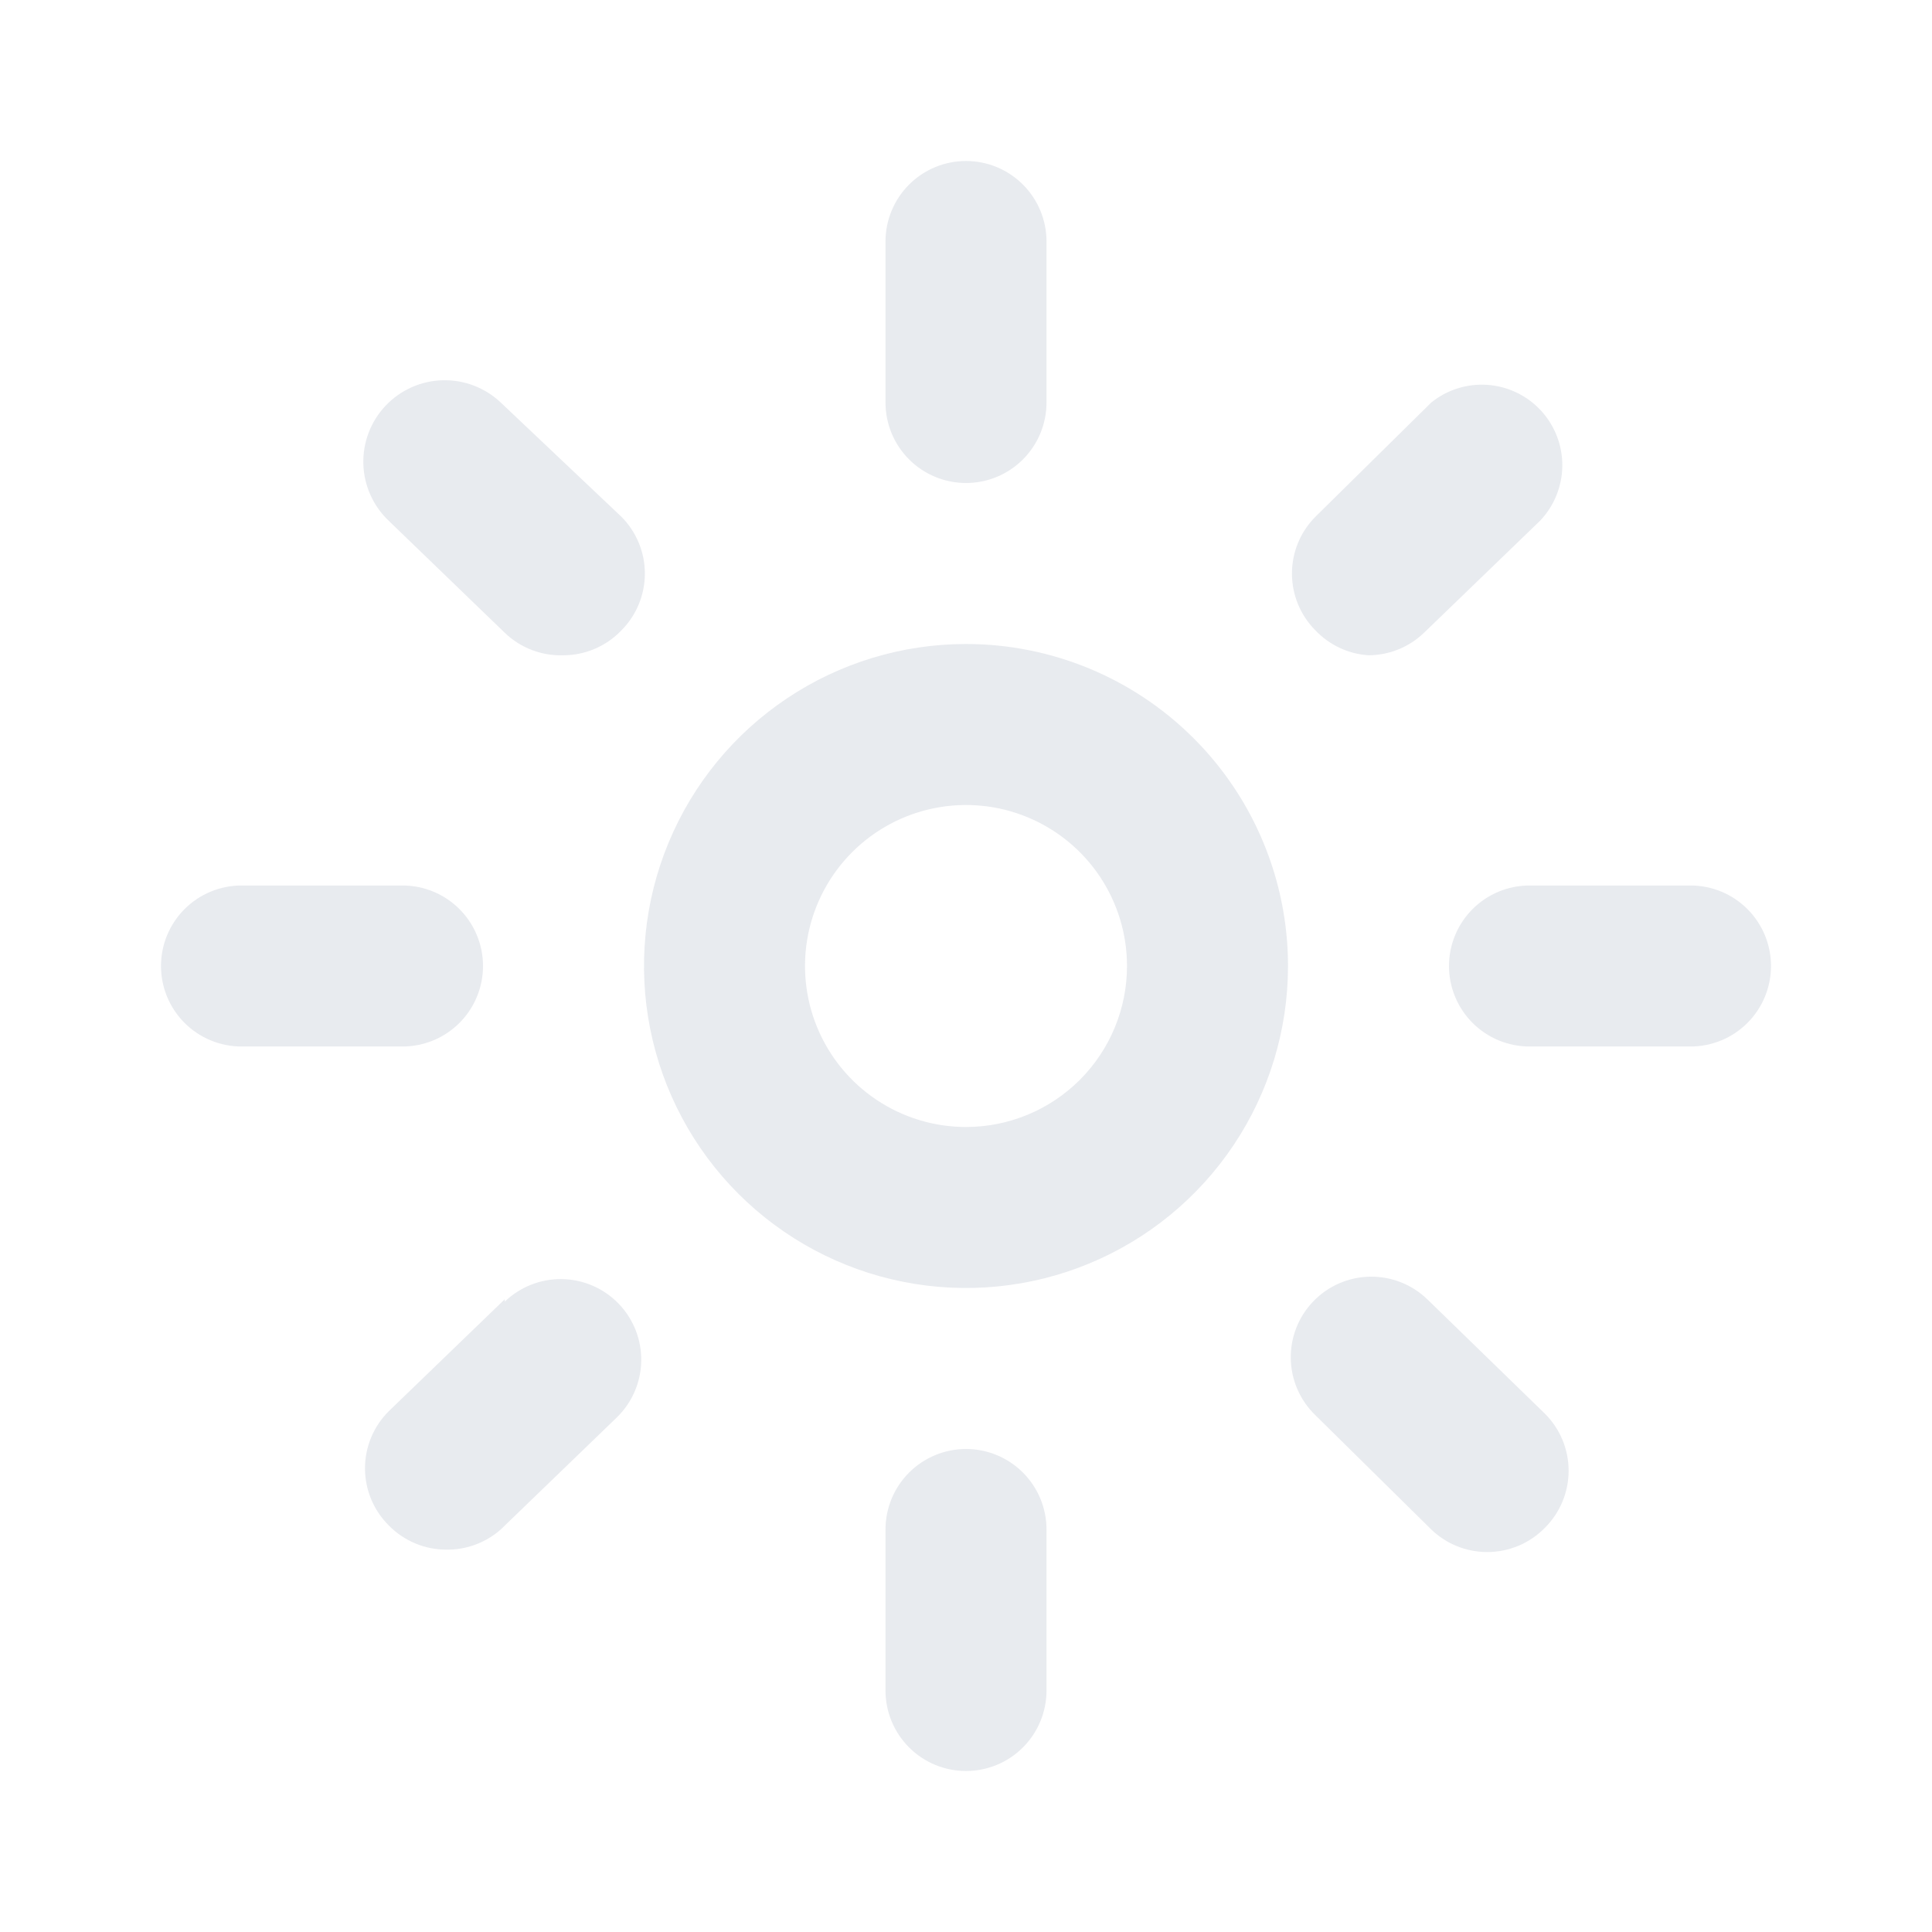 <svg width="245" height="245" viewBox="0 0 245 245" fill="none" xmlns="http://www.w3.org/2000/svg">
<g opacity="0.1">
<path d="M122.501 61.25C125.208 61.25 127.805 60.175 129.719 58.26C131.634 56.346 132.709 53.749 132.709 51.042V30.625C132.709 27.918 131.634 25.321 129.719 23.407C127.805 21.492 125.208 20.417 122.501 20.417C119.793 20.417 117.197 21.492 115.282 23.407C113.368 25.321 112.292 27.918 112.292 30.625V51.042C112.292 53.749 113.368 56.346 115.282 58.26C117.197 60.175 119.793 61.25 122.501 61.25Z" fill="#172E59"/>
<path d="M214.375 112.292H193.958C191.251 112.292 188.654 113.367 186.74 115.282C184.826 117.196 183.75 119.793 183.75 122.5C183.75 125.208 184.826 127.804 186.74 129.719C188.654 131.633 191.251 132.708 193.958 132.708H214.375C217.082 132.708 219.679 131.633 221.593 129.719C223.508 127.804 224.583 125.208 224.583 122.5C224.583 119.793 223.508 117.196 221.593 115.282C219.679 113.367 217.082 112.292 214.375 112.292Z" fill="#172E59"/>
<path d="M61.251 122.5C61.251 119.793 60.175 117.196 58.261 115.282C56.346 113.367 53.75 112.292 51.042 112.292H30.626C27.918 112.292 25.322 113.367 23.407 115.282C21.493 117.196 20.417 119.793 20.417 122.5C20.417 125.208 21.493 127.804 23.407 129.719C25.322 131.633 27.918 132.708 30.626 132.708H51.042C53.75 132.708 56.346 131.633 58.261 129.719C60.175 127.804 61.251 125.208 61.251 122.5Z" fill="#172E59"/>
<path d="M63.495 51.042C61.505 49.16 58.849 48.146 56.111 48.222C53.374 48.299 50.779 49.46 48.897 51.45C47.015 53.44 46.001 56.096 46.078 58.833C46.154 61.571 47.315 64.166 49.305 66.048L64.005 80.237C64.992 81.19 66.16 81.934 67.44 82.425C68.721 82.916 70.087 83.144 71.457 83.096C72.832 83.091 74.192 82.808 75.455 82.264C76.718 81.72 77.859 80.927 78.807 79.931C80.709 78.019 81.776 75.431 81.776 72.734C81.776 70.037 80.709 67.45 78.807 65.537L63.495 51.042Z" fill="#172E59"/>
<path d="M173.541 83.096C176.17 83.086 178.693 82.062 180.585 80.238L195.285 66.048C197.078 64.174 198.091 61.688 198.118 59.095C198.145 56.502 197.183 53.995 195.429 52.085C193.675 50.175 191.259 49.004 188.673 48.81C186.086 48.616 183.523 49.414 181.504 51.042L166.804 65.538C164.903 67.45 163.835 70.038 163.835 72.735C163.835 75.431 164.903 78.019 166.804 79.931C168.571 81.797 170.977 82.927 173.541 83.096Z" fill="#172E59"/>
<path d="M122.501 183.75C119.793 183.75 117.197 184.826 115.282 186.74C113.368 188.654 112.292 191.251 112.292 193.958V214.375C112.292 217.082 113.368 219.679 115.282 221.593C117.197 223.508 119.793 224.583 122.501 224.583C125.208 224.583 127.805 223.508 129.719 221.593C131.634 219.679 132.709 217.082 132.709 214.375V193.958C132.709 191.251 131.634 188.654 129.719 186.74C127.805 184.826 125.208 183.75 122.501 183.75Z" fill="#172E59"/>
<path d="M180.994 164.762C179.045 162.881 176.428 161.85 173.719 161.898C171.01 161.946 168.431 163.068 166.55 165.018C164.668 166.967 163.638 169.584 163.686 172.293C163.734 175.002 164.856 177.581 166.805 179.462L181.505 193.958C183.397 195.782 185.92 196.806 188.549 196.817C189.916 196.824 191.272 196.558 192.535 196.031C193.797 195.505 194.941 194.731 195.899 193.754C196.855 192.805 197.615 191.676 198.133 190.432C198.651 189.188 198.918 187.854 198.918 186.506C198.918 185.158 198.651 183.824 198.133 182.58C197.615 181.336 196.855 180.207 195.899 179.258L180.994 164.762Z" fill="#172E59"/>
<path d="M64.007 164.763L49.307 178.952C48.35 179.901 47.59 181.03 47.072 182.274C46.554 183.518 46.287 184.852 46.287 186.2C46.287 187.548 46.554 188.882 47.072 190.126C47.59 191.37 48.35 192.499 49.307 193.448C50.264 194.425 51.408 195.199 52.671 195.725C53.933 196.252 55.289 196.519 56.657 196.511C59.173 196.532 61.609 195.623 63.496 193.958L78.196 179.769C80.146 177.887 81.268 175.308 81.316 172.599C81.363 169.89 80.333 167.273 78.451 165.324C76.57 163.375 73.991 162.253 71.282 162.205C68.573 162.157 65.956 163.187 64.007 165.069V164.763Z" fill="#172E59"/>
<path d="M122.501 81.667C114.425 81.667 106.53 84.062 99.815 88.549C93.1 93.035 87.866 99.413 84.776 106.874C81.685 114.335 80.876 122.545 82.452 130.466C84.028 138.387 87.917 145.663 93.627 151.374C99.338 157.084 106.614 160.973 114.535 162.549C122.456 164.124 130.666 163.316 138.127 160.225C145.588 157.135 151.966 151.901 156.453 145.186C160.939 138.471 163.334 130.576 163.334 122.5C163.334 111.67 159.032 101.284 151.374 93.627C143.717 85.969 133.331 81.667 122.501 81.667ZM122.501 142.917C118.463 142.917 114.515 141.719 111.158 139.476C107.8 137.233 105.184 134.044 103.638 130.313C102.093 126.583 101.689 122.477 102.476 118.517C103.264 114.557 105.209 110.919 108.064 108.063C110.919 105.208 114.557 103.264 118.518 102.476C122.478 101.688 126.583 102.092 130.314 103.638C134.045 105.183 137.233 107.8 139.477 111.157C141.72 114.515 142.918 118.462 142.918 122.5C142.918 127.915 140.766 133.108 136.938 136.937C133.109 140.766 127.916 142.917 122.501 142.917Z" fill="#172E59"/>
</g>
</svg>
